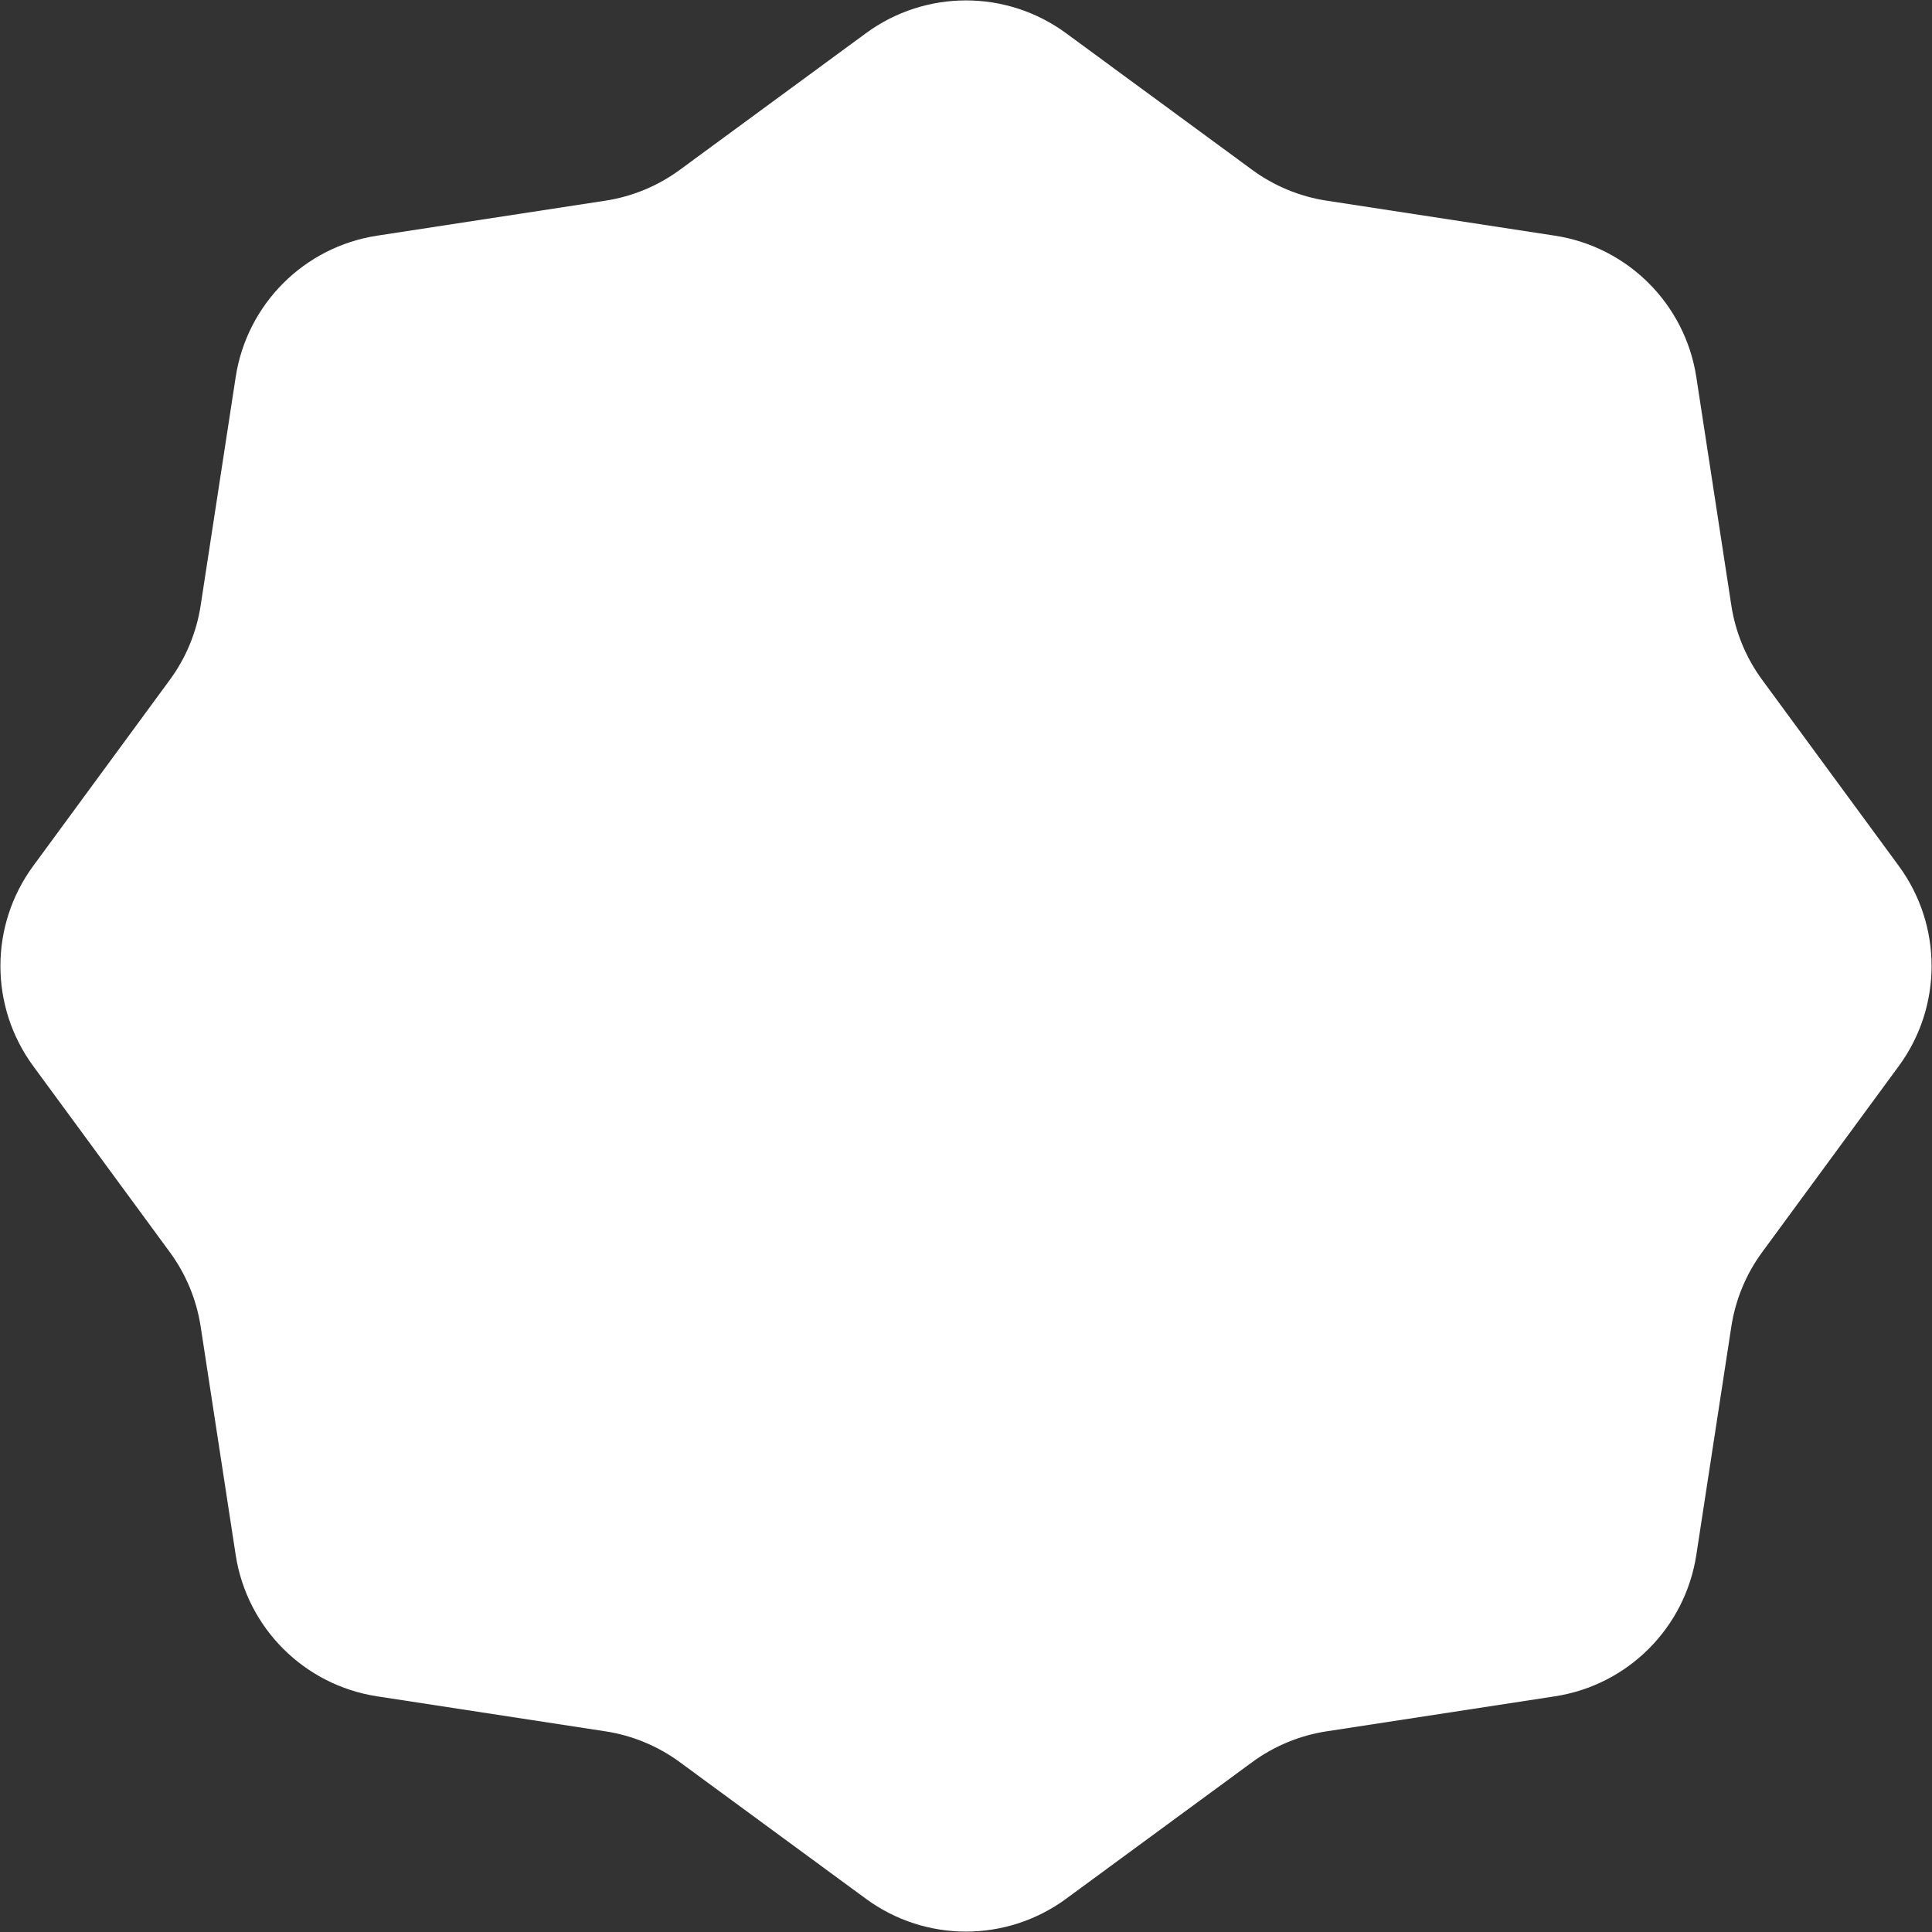 <svg width="480" height="480" viewBox="0 0 480 480" fill="none" xmlns="http://www.w3.org/2000/svg">
<rect x="0" y="0" width="480" height="480" fill="#333333" stroke="none"/>
<path d="M215.145 8.247C229.936 -2.612 250.064 -2.612 264.855 8.247L311.101 42.198C316.557 46.203 322.901 48.831 329.591 49.856L386.299 58.551C404.436 61.331 418.669 75.564 421.449 93.701L430.144 150.409C431.169 157.099 433.797 163.443 437.802 168.899L471.753 215.145C482.612 229.936 482.612 250.064 471.753 264.855L437.802 311.101C433.797 316.557 431.169 322.901 430.144 329.591L421.449 386.299C418.669 404.436 404.436 418.669 386.299 421.449L329.591 430.144C322.901 431.169 316.557 433.797 311.101 437.802L264.855 471.753C250.064 482.612 229.936 482.612 215.145 471.753L168.899 437.802C163.443 433.797 157.099 431.169 150.409 430.144L93.701 421.449C75.564 418.669 61.331 404.436 58.551 386.299L49.856 329.591C48.831 322.901 46.203 316.557 42.198 311.101L8.247 264.855C-2.612 250.064 -2.612 229.936 8.247 215.145L42.198 168.899C46.203 163.443 48.831 157.099 49.856 150.409L58.551 93.701C61.331 75.564 75.564 61.331 93.701 58.551L150.409 49.856C157.099 48.831 163.443 46.203 168.899 42.198L215.145 8.247Z" fill="white"/>
</svg>
